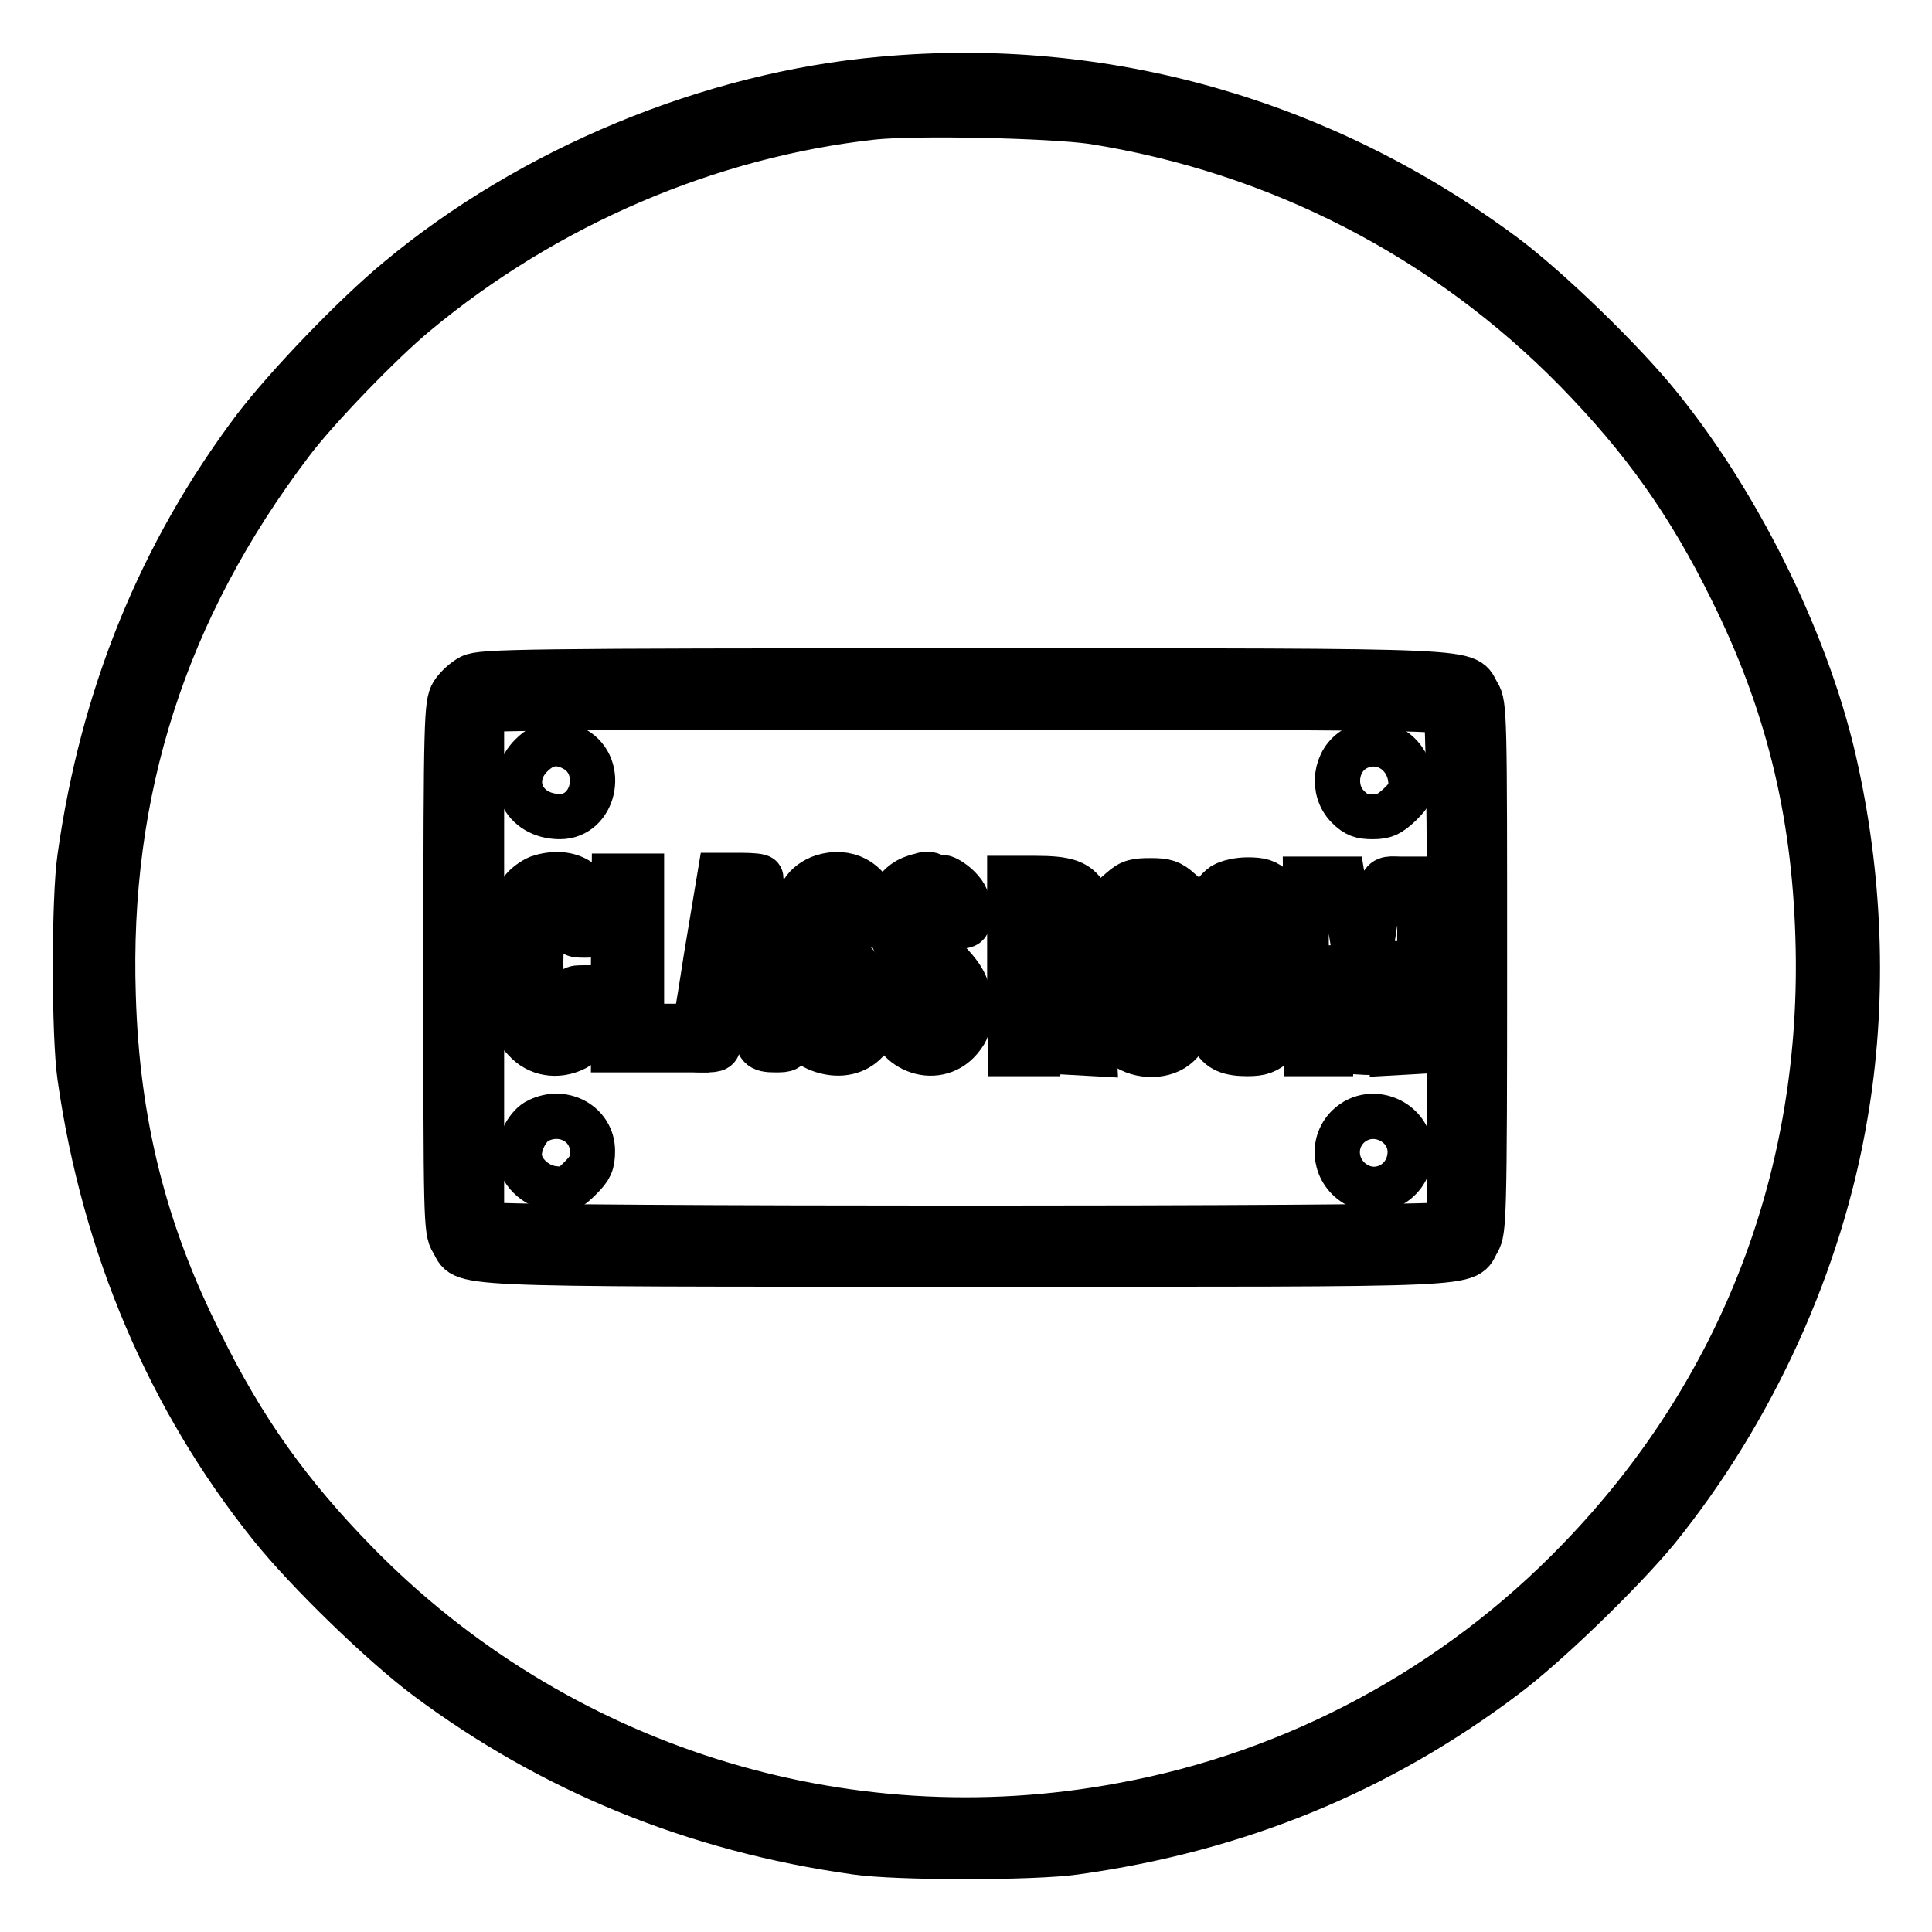 <?xml version="1.0" encoding="utf-8"?>
<!-- Svg Vector Icons : http://www.onlinewebfonts.com/icon -->
<!DOCTYPE svg PUBLIC "-//W3C//DTD SVG 1.1//EN" "http://www.w3.org/Graphics/SVG/1.1/DTD/svg11.dtd">
<svg version="1.1" xmlns="http://www.w3.org/2000/svg" xmlns:xlink="http://www.w3.org/1999/xlink" x="0px" y="0px" viewBox="0 0 256 256" enable-background="new 0 0 256 256" xml:space="preserve">
<g><g><g><path stroke-width="6" fill-opacity="0" stroke="#000000"  d="M116.9,10.5c-22.8,2-46.6,11.9-64.2,26.6C46.9,41.9,38,51.2,33.8,56.7c-12.5,16.6-20.2,35.5-23.2,56.9c-0.8,5.4-0.8,23.6,0,29.1c3.2,22.5,11.9,42.8,25.3,59.5c4.8,6,14.8,15.7,20.7,20.1c16.5,12.3,35.4,20.1,56.8,23.1c5.4,0.8,23.6,0.8,29.1,0c21.5-3,40.2-10.7,56.9-23.3c5.5-4.1,15.6-13.9,20.2-19.5c12.6-15.6,21.6-35.2,24.9-54.9c2.5-14.5,2.1-30.3-1.2-45.5c-3.4-16.1-12.5-34.8-23.3-48.2c-4.8-6-14.8-15.7-20.7-20.1C175.4,16.1,146.5,7.8,116.9,10.5z M144.8,16.1c24.6,3.9,46.8,15.4,64,32.9c8.9,9.1,15,17.6,20.7,29.2c7.3,14.7,10.9,29.1,11.4,46c1,31.3-10,60.1-31.7,82.5c-16.3,16.9-37.5,28.3-60.4,32.5c-37.2,7-75.2-5.1-101.6-32.1c-8.9-9.1-15-17.6-20.7-29.2C19.1,163.2,15.5,148.8,15,132c-0.9-27.2,6.8-51.3,23.6-73.4c3.3-4.4,12-13.4,16.5-17.1c17.3-14.4,38.8-23.6,60.6-26C121.6,14.9,139.2,15.3,144.8,16.1z"/><path stroke-width="6" fill-opacity="0" stroke="#000000"  d="M62.4,89.7c-0.8,0.4-1.9,1.4-2.4,2.2c-0.8,1.4-0.9,3-0.9,36.3c0,33.3,0,34.9,0.9,36.3c1.9,3.1-2.8,3,67.9,3c70.7,0,66,0.2,67.9-3c0.8-1.4,0.9-3,0.9-36.3c0-33.3,0-34.9-0.9-36.3c-1.9-3.1,2.8-3-68-3C69.2,88.9,63.8,89,62.4,89.7z M191.6,94.4c0.3,0.4,0.5,13.8,0.5,34.1v33.3l-1.2,0.5c-1.6,0.6-124.3,0.6-125.9,0l-1.2-0.5v-33.7V94.4l1.1-0.4c0.6-0.2,26.9-0.4,63.7-0.3C183.7,93.7,191.2,93.8,191.6,94.4z"/><path stroke-width="6" fill-opacity="0" stroke="#000000"  d="M70.4,100.1c-3.3,3.3-1.1,8.1,3.8,8.1c4.5,0,6-6.6,2-8.9C74.1,98.1,72.2,98.3,70.4,100.1z"/><path stroke-width="6" fill-opacity="0" stroke="#000000"  d="M179.6,99.2c-2.7,1.5-3.2,5.5-1,7.7c1.1,1.1,1.8,1.3,3.3,1.3c1.6,0,2.2-0.3,3.6-1.6c1.5-1.5,1.6-1.8,1.4-3.6C186.3,99.4,182.7,97.5,179.6,99.2z"/><path stroke-width="6" fill-opacity="0" stroke="#000000"  d="M71.7,116.2c-0.8,0.2-1.9,1-2.4,1.6c-0.9,1.2-1,1.8-1,9.9v8.7l1.3,1.4c1.6,1.8,4.2,2.3,6.6,1.1c2-1.1,2.8-2.5,2.8-5.6v-2.4h-1.6c-1.6,0-1.6,0-1.6,1.8c0,3.3-2.7,4.7-3.7,2c-0.6-1.5-0.6-12.7,0-14.2c0.3-0.8,0.8-1.2,1.6-1.2c1.3,0,2.1,1.2,2.1,3.2c0,1.3,0.1,1.4,1.6,1.4c1.6,0,1.6,0,1.6-2.1C79,117.4,76,115,71.7,116.2z"/><path stroke-width="6" fill-opacity="0" stroke="#000000"  d="M109,116.2c-2.3,0.8-3.5,2.6-3.4,5.3c0,2.9,0.6,3.8,3.9,7.3c2.7,2.9,3.5,4.5,3,6.1c-0.7,2.3-3.5,1.4-3.5-1.1c0-1.6,0-1.6-1.9-1.6h-1.9l0.2,2.1c0.3,2.8,1.4,4.2,3.6,4.9c4.8,1.5,8.3-2.3,6.9-7.4c-0.4-1.3-1.4-2.9-3.4-5c-1.6-1.7-3-3.6-3.2-4.3c-0.5-1.8,0.4-3.2,1.9-3c1,0.1,1.3,0.4,1.4,1.6c0.1,1.4,0.3,1.5,1.7,1.5c1.9,0,2.3-0.5,1.7-2.7C115.1,116.7,112.2,115.2,109,116.2z"/><path stroke-width="6" fill-opacity="0" stroke="#000000"  d="M122.1,116c-1.8,0.4-3,1.2-3.7,2.7c-1.5,3.3-0.6,6.1,3.2,10c2.9,3.1,3.8,4.9,3,6.4c-1,1.9-3.6,0.7-3.6-1.7c0-1-0.2-1.2-1.6-1.2c-1.6,0-1.6,0-1.6,1.7c0,5.1,6.2,7.6,9.4,3.8c1-1.2,1.2-1.9,1.2-3.9c0-3.1-0.6-4.3-3.9-7.5c-2.5-2.5-3.4-4.3-2.8-6c0.2-0.6,0.7-0.9,1.6-0.9c1.3,0,1.8,0.7,1.8,2.4c0,0.7,0.3,0.9,1.6,0.9c1.6,0,1.6,0,1.6-1.9c0-1.4-0.3-2.2-1.3-3.2c-0.7-0.7-1.7-1.3-2-1.3c-0.4,0-1-0.1-1.3-0.2C123.3,115.8,122.6,115.8,122.1,116z"/><path stroke-width="6" fill-opacity="0" stroke="#000000"  d="M81.3,127.6v11.5h4.8H91v-1.6V136h-3h-3V126v-9.9h-1.8h-1.8L81.3,127.6L81.3,127.6z"/><path stroke-width="6" fill-opacity="0" stroke="#000000"  d="M93.6,126.8c-0.9,5.9-1.8,11.1-1.9,11.5c-0.2,0.7,0,0.8,1.6,0.8c1.8,0,1.9-0.1,1.9-1.3c0-2.4,0.4-2.8,2.8-2.8c2.2,0,2.3,0,2.3,1.3c0,2.4,0.4,2.8,2.4,2.8c1.7,0,1.8-0.1,1.6-1.1c-0.2-1.1-3.5-21.2-3.5-21.7c0-0.2-1.2-0.3-2.7-0.3h-2.7L93.6,126.8z M98.6,125.8c1,6.1,1,6-1,6c-1.6,0-1.7,0-1.4-1.5c0.2-0.8,0.6-3.2,0.8-5.3c0.3-2.1,0.6-3.8,0.7-3.7C97.8,121.4,98.2,123.4,98.6,125.8z"/><path stroke-width="6" fill-opacity="0" stroke="#000000"  d="M133.9,128.1v11.5h1.8h1.8V135v-4.6h1.3c0.8,0,1.5,0.3,1.8,0.6c0.2,0.3,0.5,2.4,0.6,4.5l0.2,3.9l1.8,0.1l1.8,0.1l-0.2-4.6c-0.1-4-0.3-4.8-1.2-5.7l-1-1l1-1.3c1.3-1.8,1.4-6.5,0.2-8.4c-1.1-1.7-2.5-2.2-6.6-2.2h-3.4V128.1L133.9,128.1z M140.6,120.5c0.5,0.5,0.7,1.5,0.7,3c0,1.9-0.2,2.4-1.2,3c-2,1.3-2.5,0.6-2.5-3.3c0-3.4,0-3.5,1.1-3.5C139.4,119.8,140.2,120.1,140.6,120.5z"/><path stroke-width="6" fill-opacity="0" stroke="#000000"  d="M148.6,117.9l-1.5,1.3v8.9v8.9l1.5,1.3c1.9,1.7,5.3,1.9,7.2,0.4c1.9-1.5,2.3-3.6,2.1-11.9l-0.1-7.5l-1.5-1.3c-1.2-1.1-1.9-1.3-3.8-1.3S149.8,116.8,148.6,117.9z M153.9,120.5c0.6,1.4,0.3,14.7-0.3,15.3c-0.8,0.8-2.5,0.7-2.9-0.2c-0.1-0.4-0.3-3.8-0.3-7.6c0-3.8,0.1-7.2,0.3-7.6c0.2-0.4,0.8-0.7,1.6-0.7C153.1,119.8,153.8,120.1,153.9,120.5z"/><path stroke-width="6" fill-opacity="0" stroke="#000000"  d="M162.1,117.3c-1.9,1.4-2.4,3.3-2.4,10.8c0,9.6,0.9,11.5,5.6,11.5c1.8,0,2.5-0.3,3.7-1.3l1.5-1.3v-8.9v-8.9l-1.5-1.3c-1.2-1.1-1.9-1.3-3.7-1.3C164.1,116.6,162.8,116.9,162.1,117.3z M166.9,120.5c0.1,0.4,0.3,3.8,0.3,7.6c0,3.8-0.1,7.2-0.3,7.6c-0.3,0.9-2.1,1-2.9,0.2c-0.6-0.6-0.8-13.9-0.3-15.3c0.2-0.4,0.8-0.7,1.6-0.7C166,119.8,166.7,120.1,166.9,120.5z"/><path stroke-width="6" fill-opacity="0" stroke="#000000"  d="M173.1,128.1v11.5h1.6h1.6l0-7.1l0-7l1.2,6.9l1.2,6.9l1.8,0.1c1.2,0.1,1.7,0,1.8-0.5c0-0.3,0.5-3.6,1.1-7.3l1.1-6.7l0,7.3l0,7.3l1.8-0.1l1.7-0.1l0.1-11.4l0.1-11.4h-2.5c-3,0-2.5-0.9-4,8.8c-0.6,3.7-1,6.7-1.1,6.8c0,0-0.7-3.4-1.4-7.8l-1.3-7.8h-2.4h-2.5L173.1,128.1L173.1,128.1z"/><path stroke-width="6" fill-opacity="0" stroke="#000000"  d="M71.3,148.5c-1.3,0.6-2.5,2.8-2.5,4.5c0,2.1,2.1,4.2,4.5,4.5c1.8,0.2,2.1,0.1,3.6-1.4c1.3-1.3,1.6-1.9,1.6-3.6C78.5,149,74.7,146.8,71.3,148.5z"/><path stroke-width="6" fill-opacity="0" stroke="#000000"  d="M178.6,149.3c-2.3,2.3-1.7,6.1,1.2,7.7c2.9,1.6,6.5-0.2,7-3.6C187.5,148.9,181.9,146.1,178.6,149.3z"/></g></g></g>
</svg>